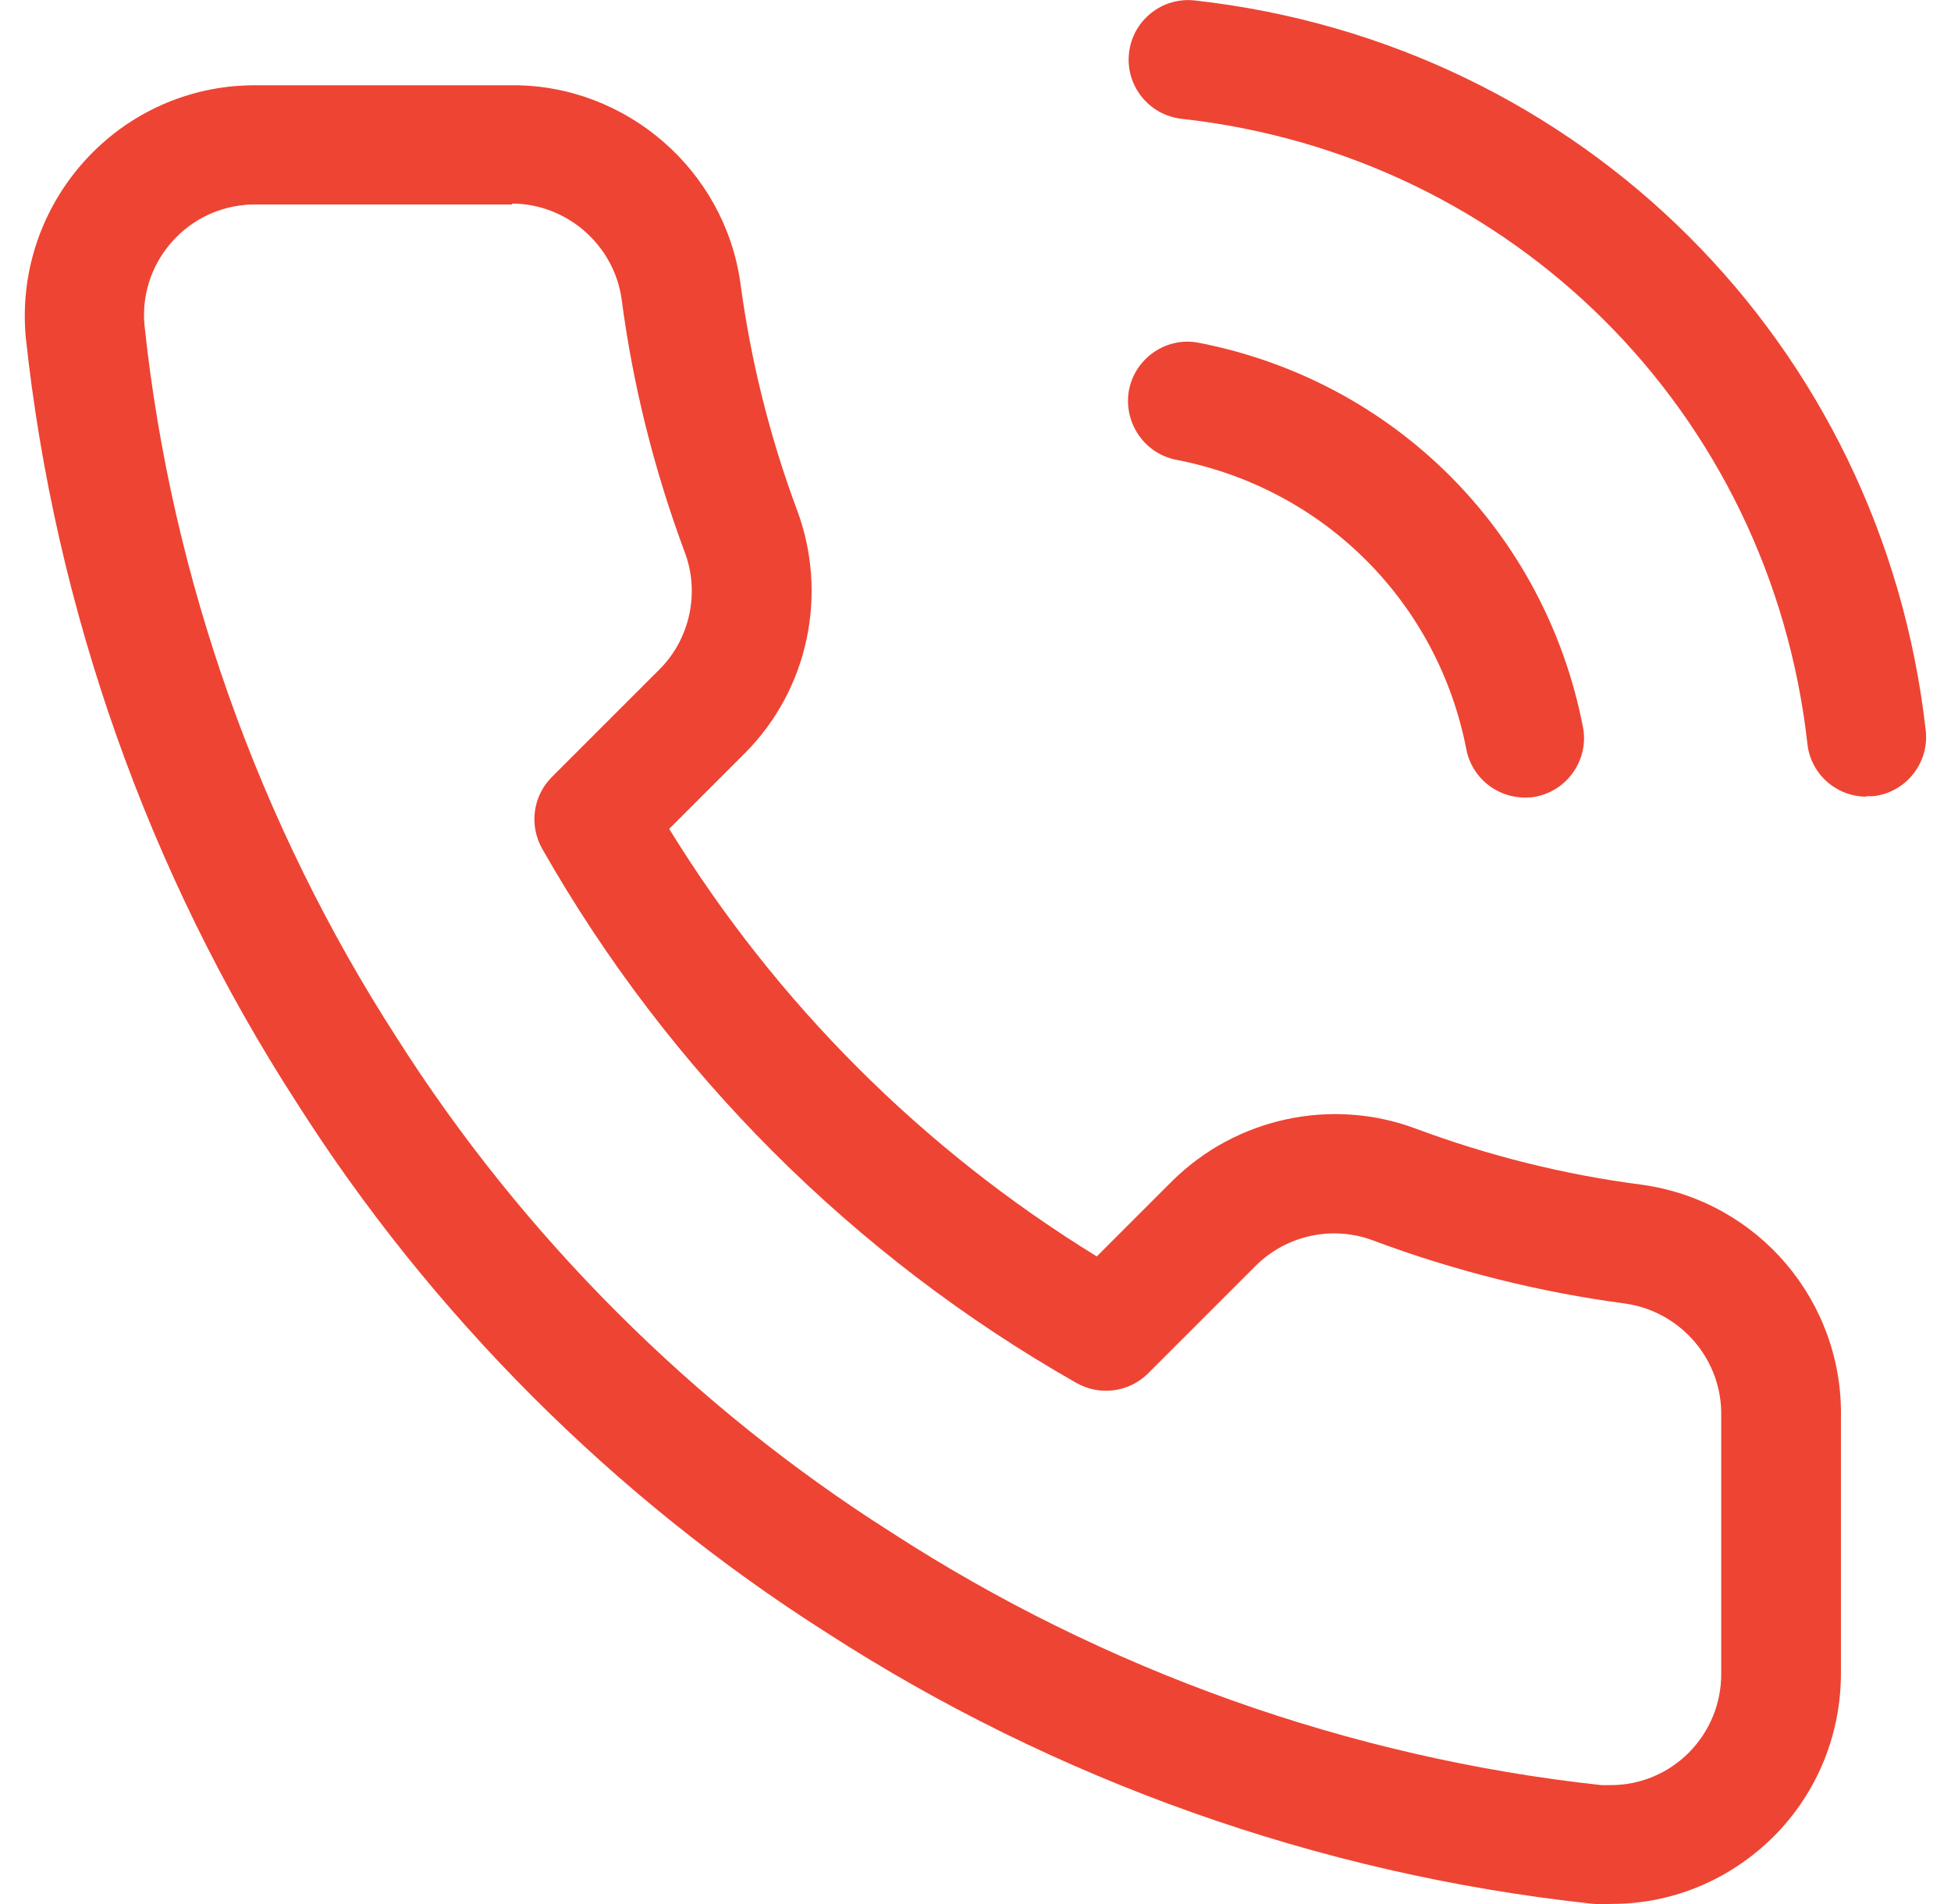 <?xml version="1.0" encoding="UTF-8"?><svg id="_레이어_2" xmlns="http://www.w3.org/2000/svg" viewBox="0 0 41.93 42" width="42" height="41"><defs><style>.cls-1{fill:#e43;}</style></defs><g id="Layer_1"><path class="cls-1" d="m34.96,42c-.15,0-.3,0-.45-.02-5.99-.65-11.8-2.72-16.84-5.98-4.67-2.97-8.71-7.01-11.68-11.69C2.73,19.27.66,13.43.02,7.43-.23,4.63,1.83,2.15,4.62,1.9c.15-.01.3-.02.45-.02h5.7c2.5,0,4.66,1.87,5.01,4.36.23,1.72.65,3.4,1.25,5.01.69,1.85.25,3.95-1.14,5.35l-1.68,1.68c2.36,3.84,5.59,7.07,9.43,9.43l1.67-1.67c1.41-1.39,3.51-1.84,5.36-1.15,1.61.6,3.29,1.02,5,1.24,2.56.36,4.43,2.57,4.38,5.14v5.63c0,1.35-.52,2.63-1.47,3.59-.96.96-2.23,1.5-3.58,1.5h-.03ZM10.75,4.51h-5.68c-.07,0-.15,0-.22.01-1.34.12-2.34,1.32-2.21,2.66.59,5.56,2.52,11,5.57,15.72,2.77,4.36,6.54,8.13,10.89,10.89,4.7,3.05,10.12,4.98,15.67,5.58.05,0,.13,0,.2,0,.66,0,1.27-.26,1.73-.72.46-.47.71-1.08.71-1.73v-5.68c.03-1.24-.88-2.31-2.11-2.49-1.89-.25-3.77-.72-5.56-1.39-.9-.34-1.91-.12-2.59.55l-2.38,2.38c-.42.42-1.07.5-1.58.21-4.91-2.79-8.99-6.87-11.78-11.78-.29-.51-.21-1.16.21-1.58l2.39-2.39c.66-.67.88-1.69.54-2.58-.67-1.8-1.14-3.67-1.39-5.58-.17-1.19-1.21-2.1-2.42-2.1Zm22.33,13.08c-.62,0-1.17-.44-1.29-1.06-.63-3.25-3.14-5.76-6.4-6.39-.71-.14-1.17-.83-1.04-1.54.14-.71.83-1.18,1.54-1.04,4.31.84,7.63,4.16,8.47,8.47.14.71-.33,1.4-1.04,1.54-.09.02-.17.02-.25.02Zm7.53-.02c-.66,0-1.23-.5-1.3-1.17-.82-7.3-6.49-12.97-13.8-13.78-.72-.08-1.24-.73-1.16-1.45.08-.72.73-1.24,1.45-1.16,8.53.95,15.16,7.57,16.12,16.1.08.72-.44,1.37-1.16,1.45-.05,0-.1,0-.15,0Z"/></g></svg>